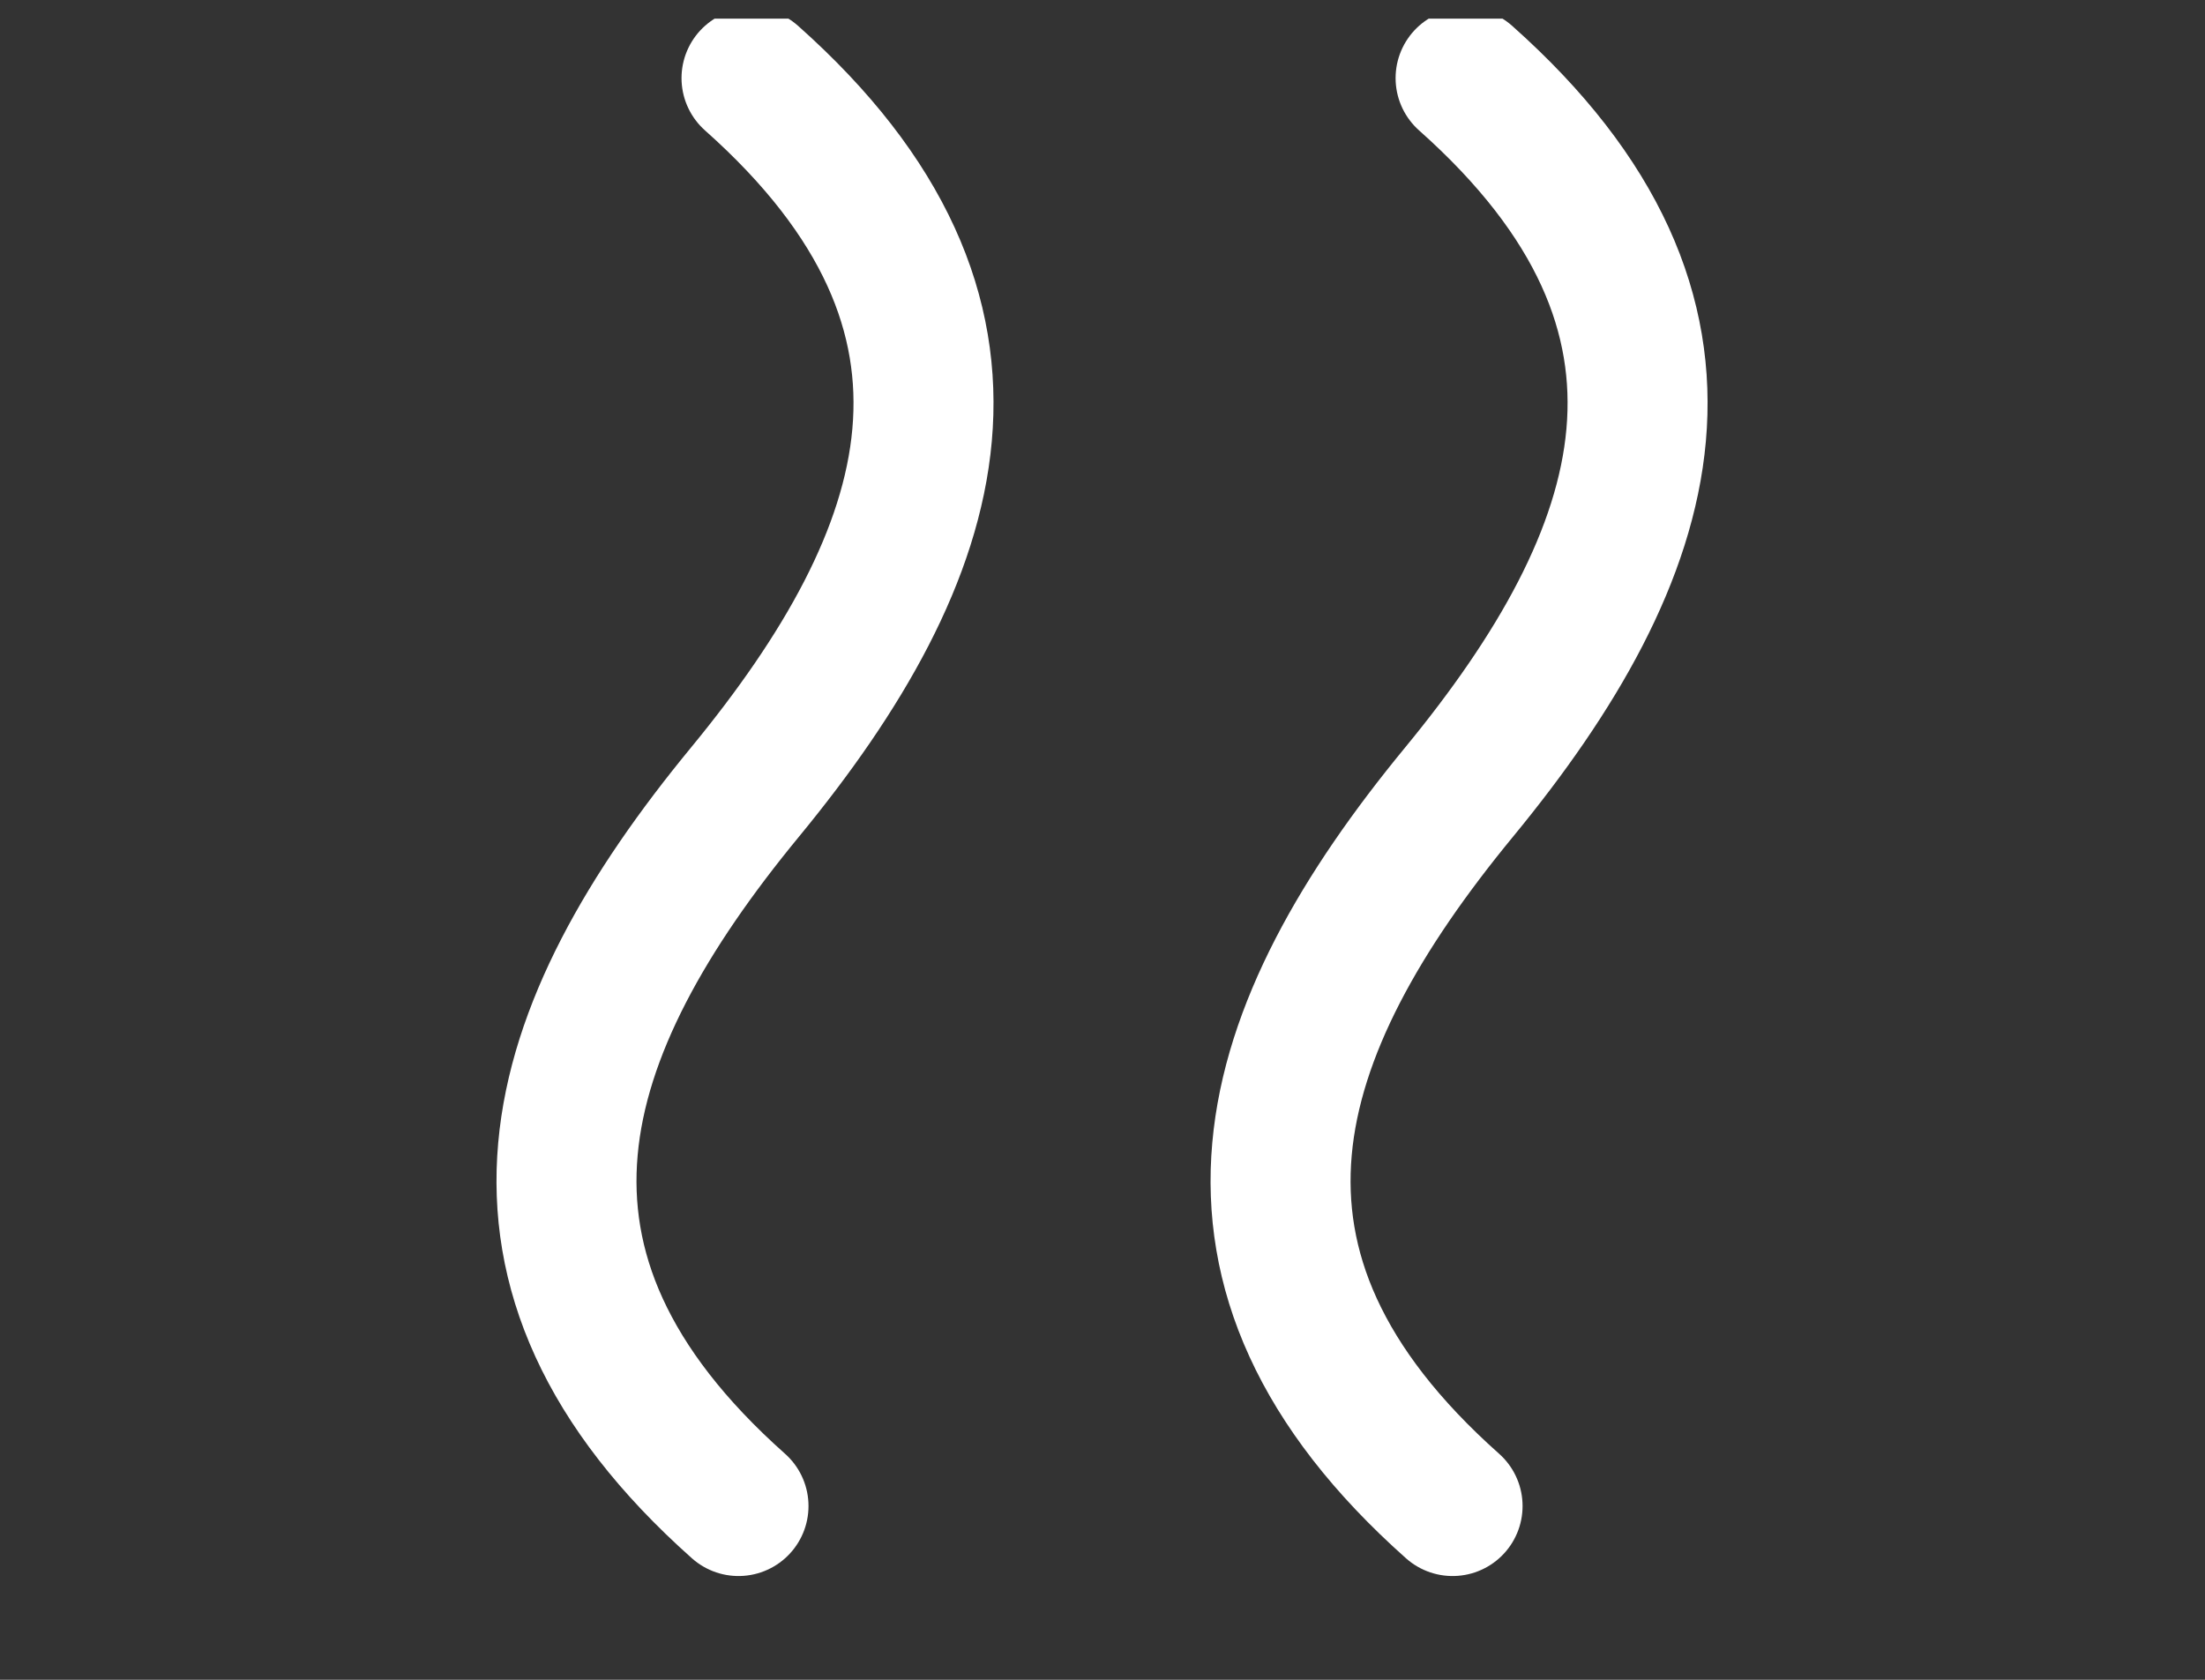 <?xml version="1.0" encoding="UTF-8"?> <svg xmlns="http://www.w3.org/2000/svg" width="63" height="48" viewBox="0 0 63 48" fill="none"><rect x="0" y="0" width="63" height="48" fill="#333333" stroke="none"/><g clip-path="url(#clip0_1310_451)"><path d="M41.874 2.232C49.522 9.033 47.283 15.833 41.688 22.634C36.092 29.434 33.854 36.235 41.502 43.035" stroke="white" stroke-width="4" stroke-linecap="round" stroke-linejoin="round"></path><path d="M21.472 2.232C29.12 9.033 26.881 15.833 21.286 22.634C15.69 29.434 13.452 36.235 21.1 43.035" stroke="white" stroke-width="4" stroke-linecap="round" stroke-linejoin="round"></path></g><defs><clipPath id="clip0_1310_451"><rect width="61.205" height="46.754" fill="white" transform="translate(0.884 0.532)"></rect></clipPath></defs></svg> 